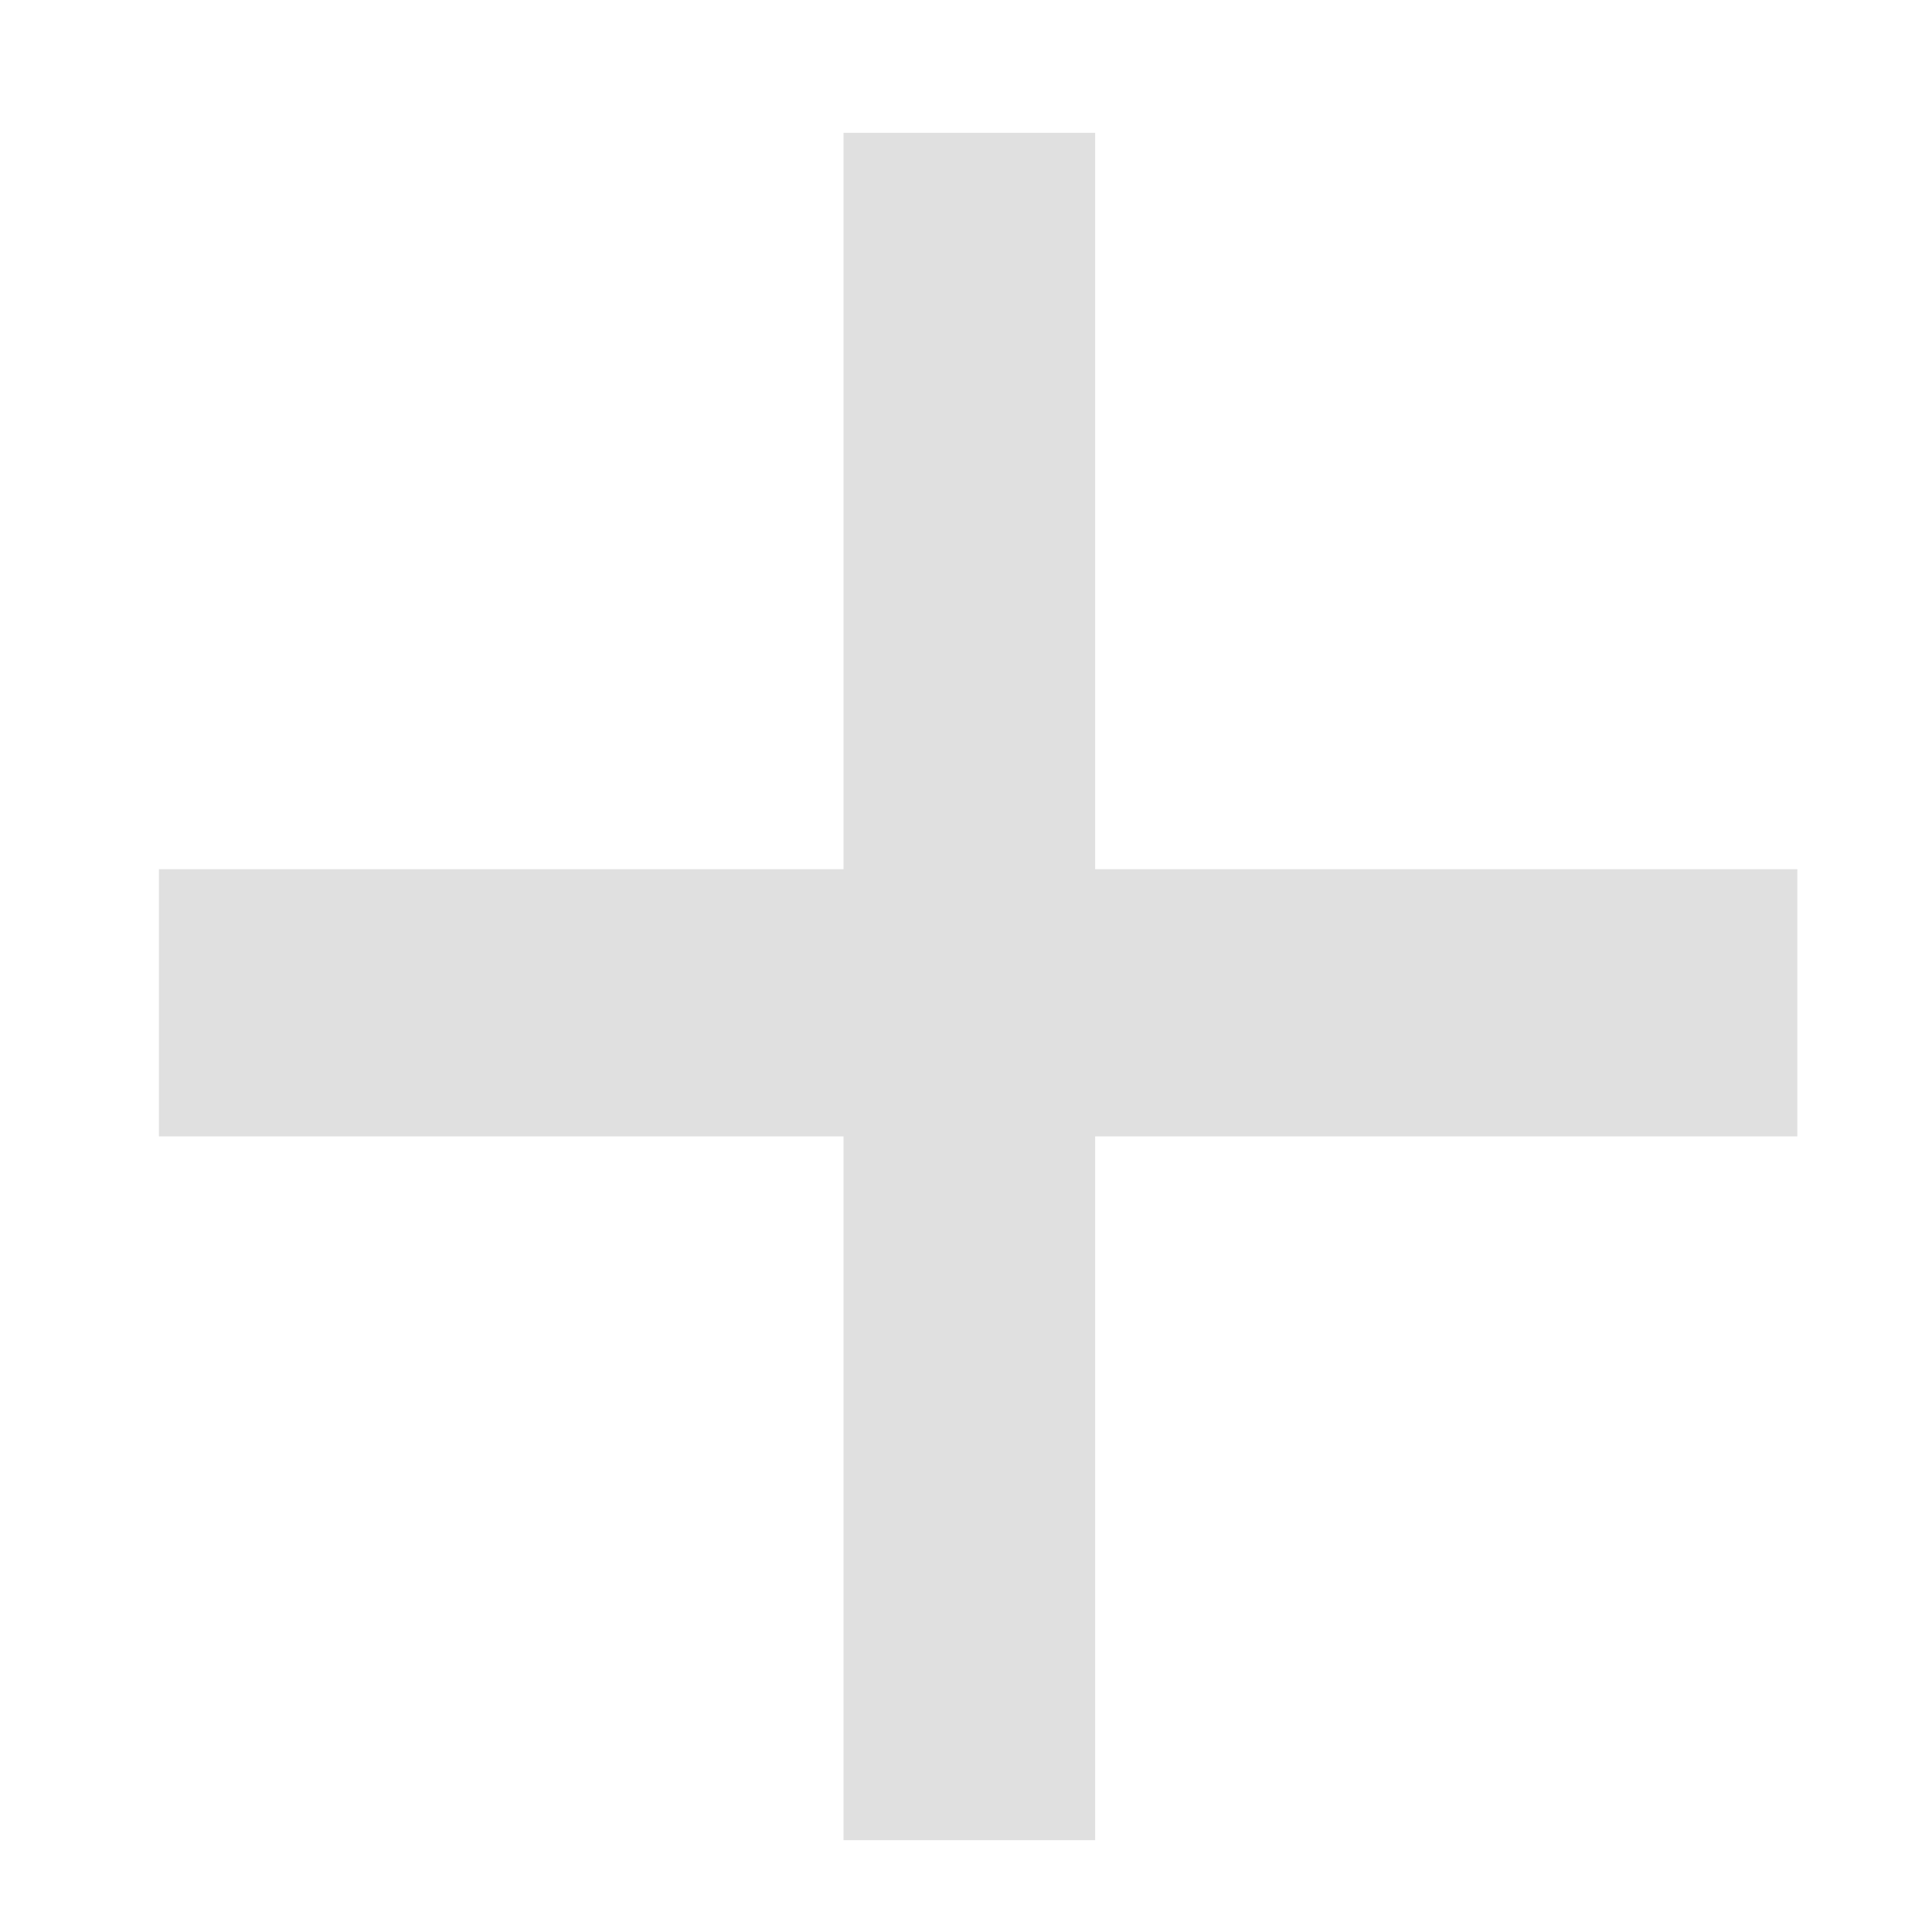 <?xml version="1.0" encoding="UTF-8" standalone="no"?>
<!-- Created with Inkscape (http://www.inkscape.org/) -->

<svg
   xmlns:dc="http://purl.org/dc/elements/1.1/"
   xmlns:cc="http://creativecommons.org/ns#"
   xmlns:rdf="http://www.w3.org/1999/02/22-rdf-syntax-ns#"
   xmlns:svg="http://www.w3.org/2000/svg"
   xmlns="http://www.w3.org/2000/svg"
   xmlns:sodipodi="http://sodipodi.sourceforge.net/DTD/sodipodi-0.dtd"
   xmlns:inkscape="http://www.inkscape.org/namespaces/inkscape"
   width="16"
   height="16"
   viewBox="0 0 16 16"
   id="svg2"
   version="1.1"
   inkscape:version="0.91 r13725"
   inkscape:export-filename="/home/djrm/Projects/godot/tools/editor/icons/icon_zoom.png"
   inkscape:export-xdpi="90"
   inkscape:export-ydpi="90"
   sodipodi:docname="icon_zoom_more.svg">
  <defs
     id="defs4" />
  <sodipodi:namedview
     id="base"
     pagecolor="#ffffff"
     bordercolor="#666666"
     borderopacity="1.0"
     inkscape:pageopacity="0.0"
     inkscape:pageshadow="2"
     inkscape:zoom="22.627417"
     inkscape:cx="3.7772222"
     inkscape:cy="13.690414"
     inkscape:document-units="px"
     inkscape:current-layer="layer1"
     showgrid="true"
     units="px"
     inkscape:snap-bbox="true"
     inkscape:bbox-paths="true"
     inkscape:bbox-nodes="true"
     inkscape:snap-bbox-edge-midpoints="true"
     inkscape:snap-bbox-midpoints="false"
     inkscape:snap-object-midpoints="true"
     inkscape:snap-center="true"
     inkscape:window-width="1920"
     inkscape:window-height="1018"
     inkscape:window-x="-8"
     inkscape:window-y="-8"
     inkscape:window-maximized="1">
    <inkscape:grid
       type="xygrid"
       id="grid3336" />
  </sodipodi:namedview>
  <g
     inkscape:label="Layer 1"
     inkscape:groupmode="layer"
     id="layer1"
     transform="translate(0,-1036.362)">
    <g
       id="layer1-6"
       inkscape:label="Capa 1"
       transform="translate(-201.575,205.026)">
      <g
         inkscape:label="Layer 1"
         id="layer1-0-4"
         transform="matrix(48.459,0,0,53.968,-126.63,-55835.691)">
        <g
           transform="translate(0.519,-0.02)"
           id="g4182-8">
          <rect
             style="fill:#e0e0e0;fill-opacity:0.996"
             id="rect4167"
             width="0.043"
             height="0.262"
             x="6.398"
             y="1050.052"
             rx="0"
             ry="0" />
          <rect
             ry="0"
             rx="0"
             y="1050.165"
             x="6.281"
             height="0.041"
             width="0.28"
             id="rect4169-6"
             style="fill:#e0e0e0;fill-opacity:0.996" />
        </g>
      </g>
    </g>
  </g>
</svg>
